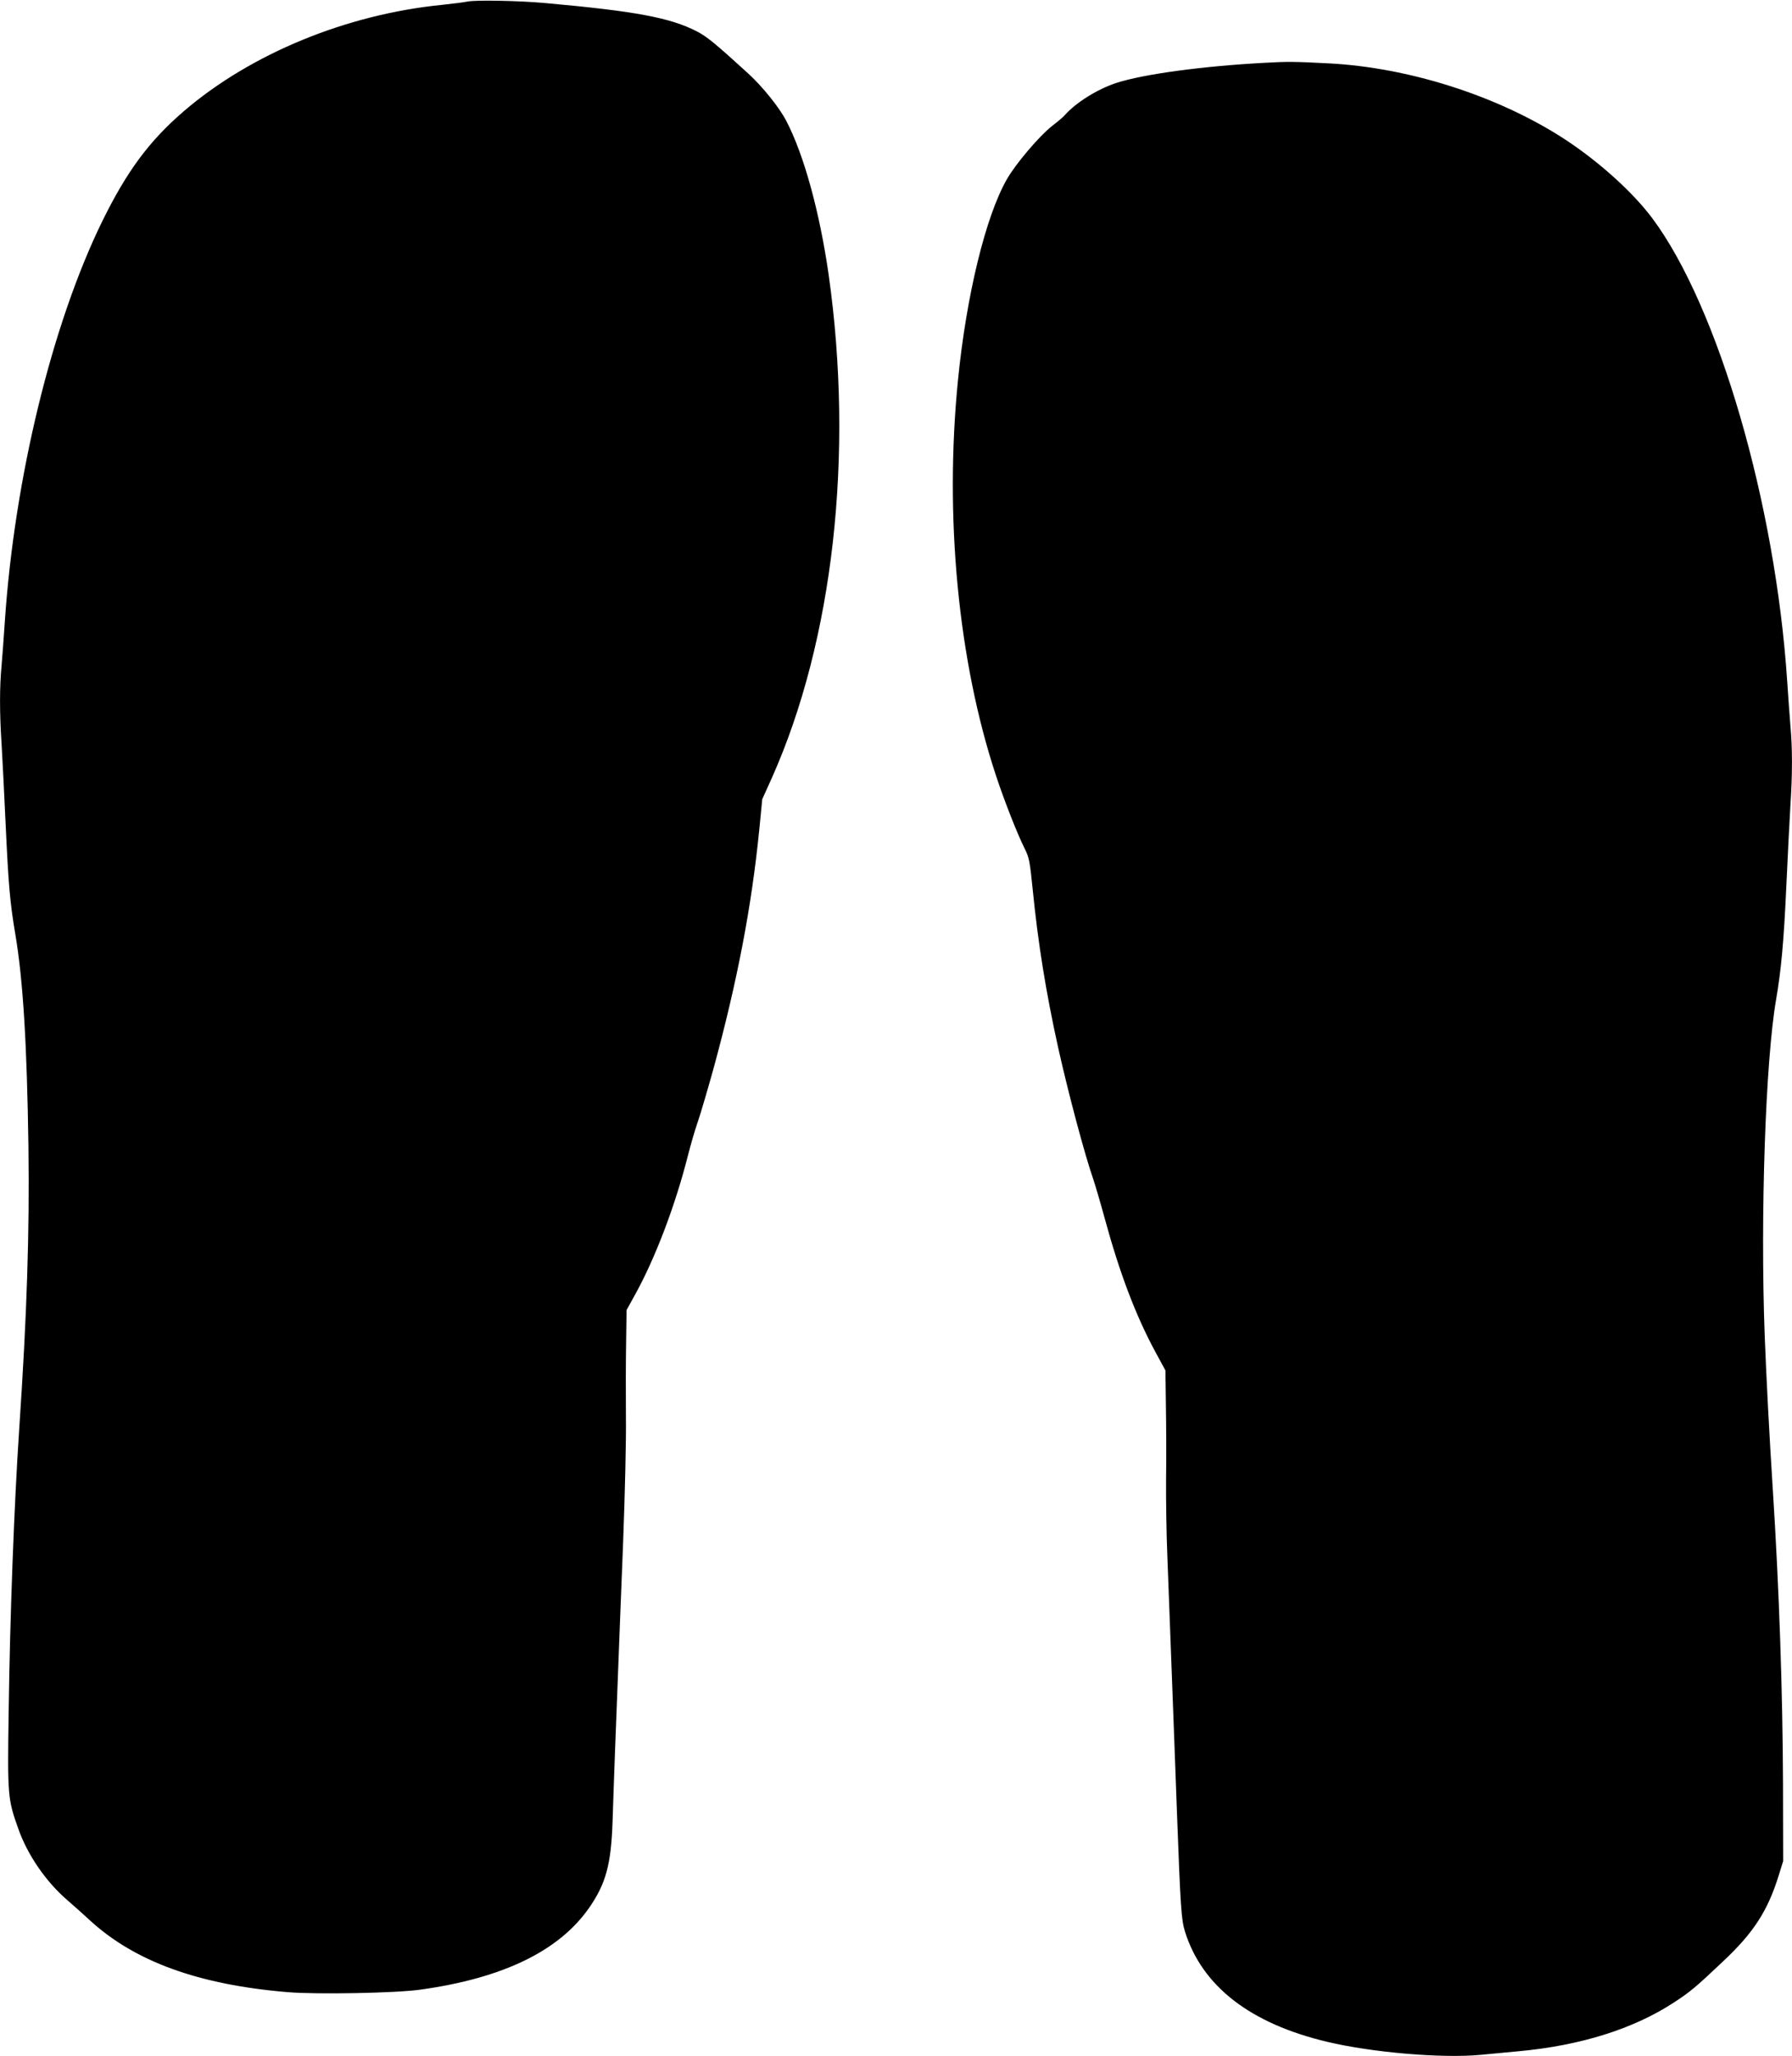 <?xml version="1.0" standalone="no"?>
<!DOCTYPE svg PUBLIC "-//W3C//DTD SVG 20010904//EN"
 "http://www.w3.org/TR/2001/REC-SVG-20010904/DTD/svg10.dtd">
<svg version="1.0" xmlns="http://www.w3.org/2000/svg"
 width="1116pt" height="1280pt" viewBox="0 0 1116 1280"
 preserveAspectRatio="xMidYMid meet">
<g transform="translate(0,1280) scale(0.1,-0.1)"
fill="#000000" stroke="none">
<path d="M2910 12790 c-19 -4 -89 -13 -155 -20 -597 -59 -1193 -304 -1610
-662 -215 -185 -354 -372 -507 -683 -314 -640 -548 -1603 -608 -2495 -6 -91
-15 -212 -20 -270 -13 -136 -13 -296 0 -495 5 -88 17 -311 25 -495 18 -384 27
-488 61 -689 48 -285 72 -686 81 -1316 7 -545 -9 -1041 -57 -1755 -32 -477
-58 -1172 -66 -1765 -8 -524 -6 -544 60 -729 58 -164 172 -329 304 -443 37
-32 100 -88 141 -126 279 -257 678 -402 1234 -448 178 -15 675 -6 827 16 516
72 864 242 1051 512 103 150 135 268 144 538 3 99 10 293 15 430 5 138 14 372
20 520 6 149 19 506 31 795 11 289 19 633 17 765 -1 132 -1 337 1 455 l3 215
47 85 c130 232 257 566 337 884 14 55 40 146 59 201 19 55 63 206 99 335 148
543 237 1007 285 1490 l18 185 61 135 c381 855 511 2008 353 3127 -56 392
-154 749 -264 960 -43 83 -147 213 -238 296 -204 186 -254 227 -316 260 -168
87 -382 127 -948 178 -163 15 -439 20 -485 9z"/>
<path d="M7875 12409 c-392 -21 -755 -71 -922 -125 -119 -39 -252 -122 -323
-202 -8 -10 -44 -40 -79 -67 -78 -61 -226 -235 -280 -330 -133 -231 -253 -726
-305 -1251 -85 -851 1 -1747 235 -2457 53 -161 134 -367 181 -461 27 -53 32
-80 49 -250 33 -333 82 -640 159 -988 61 -274 164 -663 220 -823 11 -33 43
-141 70 -240 93 -341 193 -604 314 -828 l64 -118 3 -222 c2 -122 3 -325 1
-452 -1 -126 2 -345 8 -485 5 -140 14 -379 20 -530 6 -151 15 -390 20 -530 5
-140 14 -383 20 -540 22 -594 27 -660 50 -735 107 -339 405 -571 885 -685 281
-67 718 -104 957 -81 68 6 173 16 233 22 386 35 718 139 970 304 100 65 137
96 305 255 192 180 279 316 347 535 l28 90 -1 480 c-2 573 -24 1217 -64 1840
-21 325 -40 692 -50 950 -28 750 5 1713 71 2093 32 187 48 361 64 712 8 184
20 407 25 495 13 199 13 356 0 499 -5 61 -14 185 -20 276 -73 1106 -429 2329
-839 2880 -129 173 -359 377 -585 518 -406 253 -937 420 -1421 447 -229 12
-264 12 -410 4z"/>
</g>
</svg>
